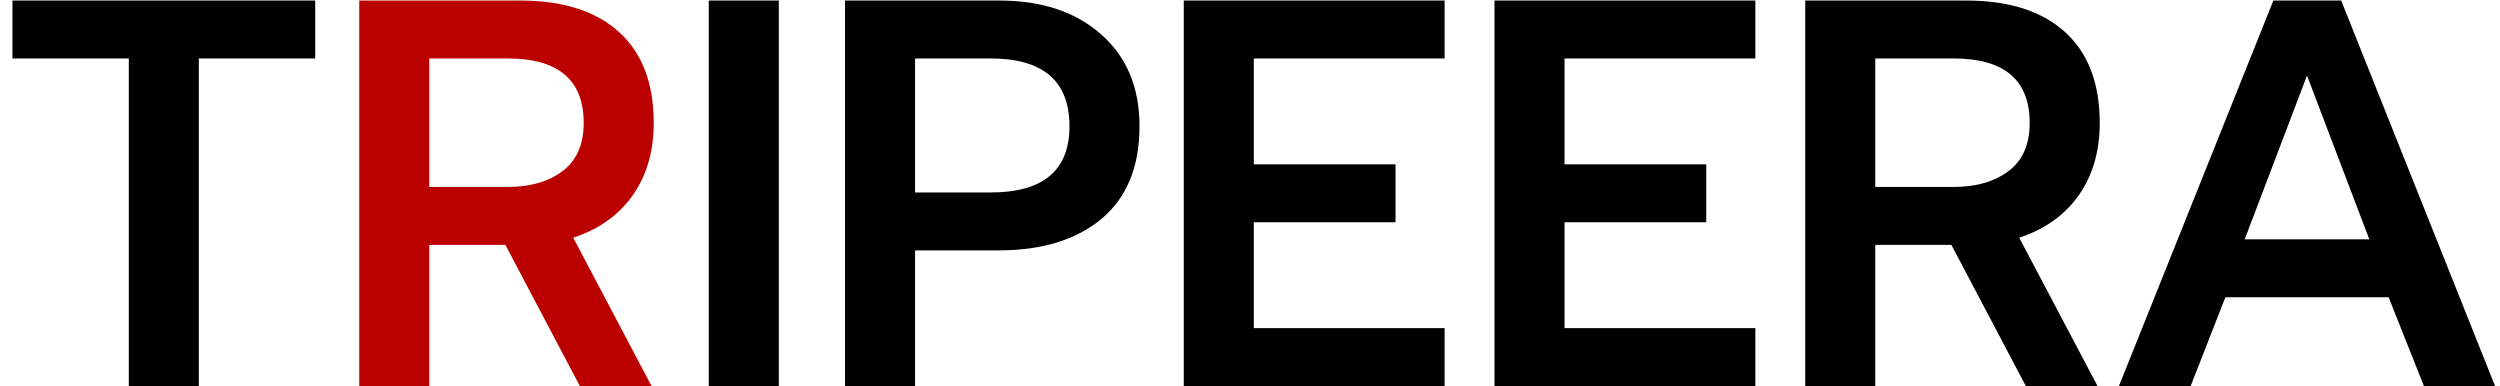 <svg width="136" height="21" viewBox="0 0 136 21" fill="none" xmlns="http://www.w3.org/2000/svg">
<path d="M7.007 3.18H0.677V0.03H17.147V3.18H10.817V21H7.007V3.18ZM38.557 0.03H42.367V21H38.557V0.03ZM45.969 0.03H54.369C56.669 0.03 58.509 0.64 59.889 1.86C61.289 3.08 61.989 4.75 61.989 6.87C61.989 9.07 61.299 10.75 59.919 11.91C58.539 13.05 56.679 13.62 54.339 13.62H49.779V21H45.969V0.03ZM53.889 10.47C56.749 10.47 58.179 9.27 58.179 6.87C58.179 4.41 56.749 3.18 53.889 3.18H49.779V10.47H53.889ZM64.397 0.03H78.587V3.18H68.207V8.94H75.917V12.09H68.207V17.85H78.587V21H64.397V0.03ZM81.301 0.03H95.491V3.18H85.111V8.94H92.821V12.09H85.111V17.85H95.491V21H81.301V0.03ZM98.205 0.03H106.965C109.285 0.03 111.075 0.6 112.335 1.74C113.595 2.88 114.225 4.53 114.225 6.69C114.225 8.23 113.845 9.54 113.085 10.62C112.325 11.7 111.245 12.47 109.845 12.93L114.105 21H110.205L106.155 13.32H102.015V21H98.205V0.03ZM106.275 10.17C107.515 10.17 108.515 9.88 109.275 9.3C110.035 8.72 110.415 7.85 110.415 6.69C110.415 4.35 109.035 3.18 106.275 3.18H102.015V10.17H106.275ZM123.671 0.03H127.361L135.731 21H131.861L129.941 16.17H121.061L119.171 21H115.271L123.671 0.03ZM128.891 13.02L125.501 4.11L122.111 13.02H128.891Z" fill="black"/>
<path d="M19.543 0.03H28.303C30.623 0.03 32.413 0.6 33.673 1.74C34.933 2.88 35.563 4.53 35.563 6.69C35.563 8.23 35.183 9.54 34.423 10.62C33.663 11.7 32.583 12.47 31.183 12.93L35.443 21H31.543L27.493 13.32H23.353V21H19.543V0.03ZM27.613 10.17C28.853 10.17 29.853 9.88 30.613 9.3C31.373 8.72 31.753 7.85 31.753 6.69C31.753 4.35 30.373 3.18 27.613 3.18H23.353V10.17H27.613Z" fill="#BB0000"/>
</svg>
